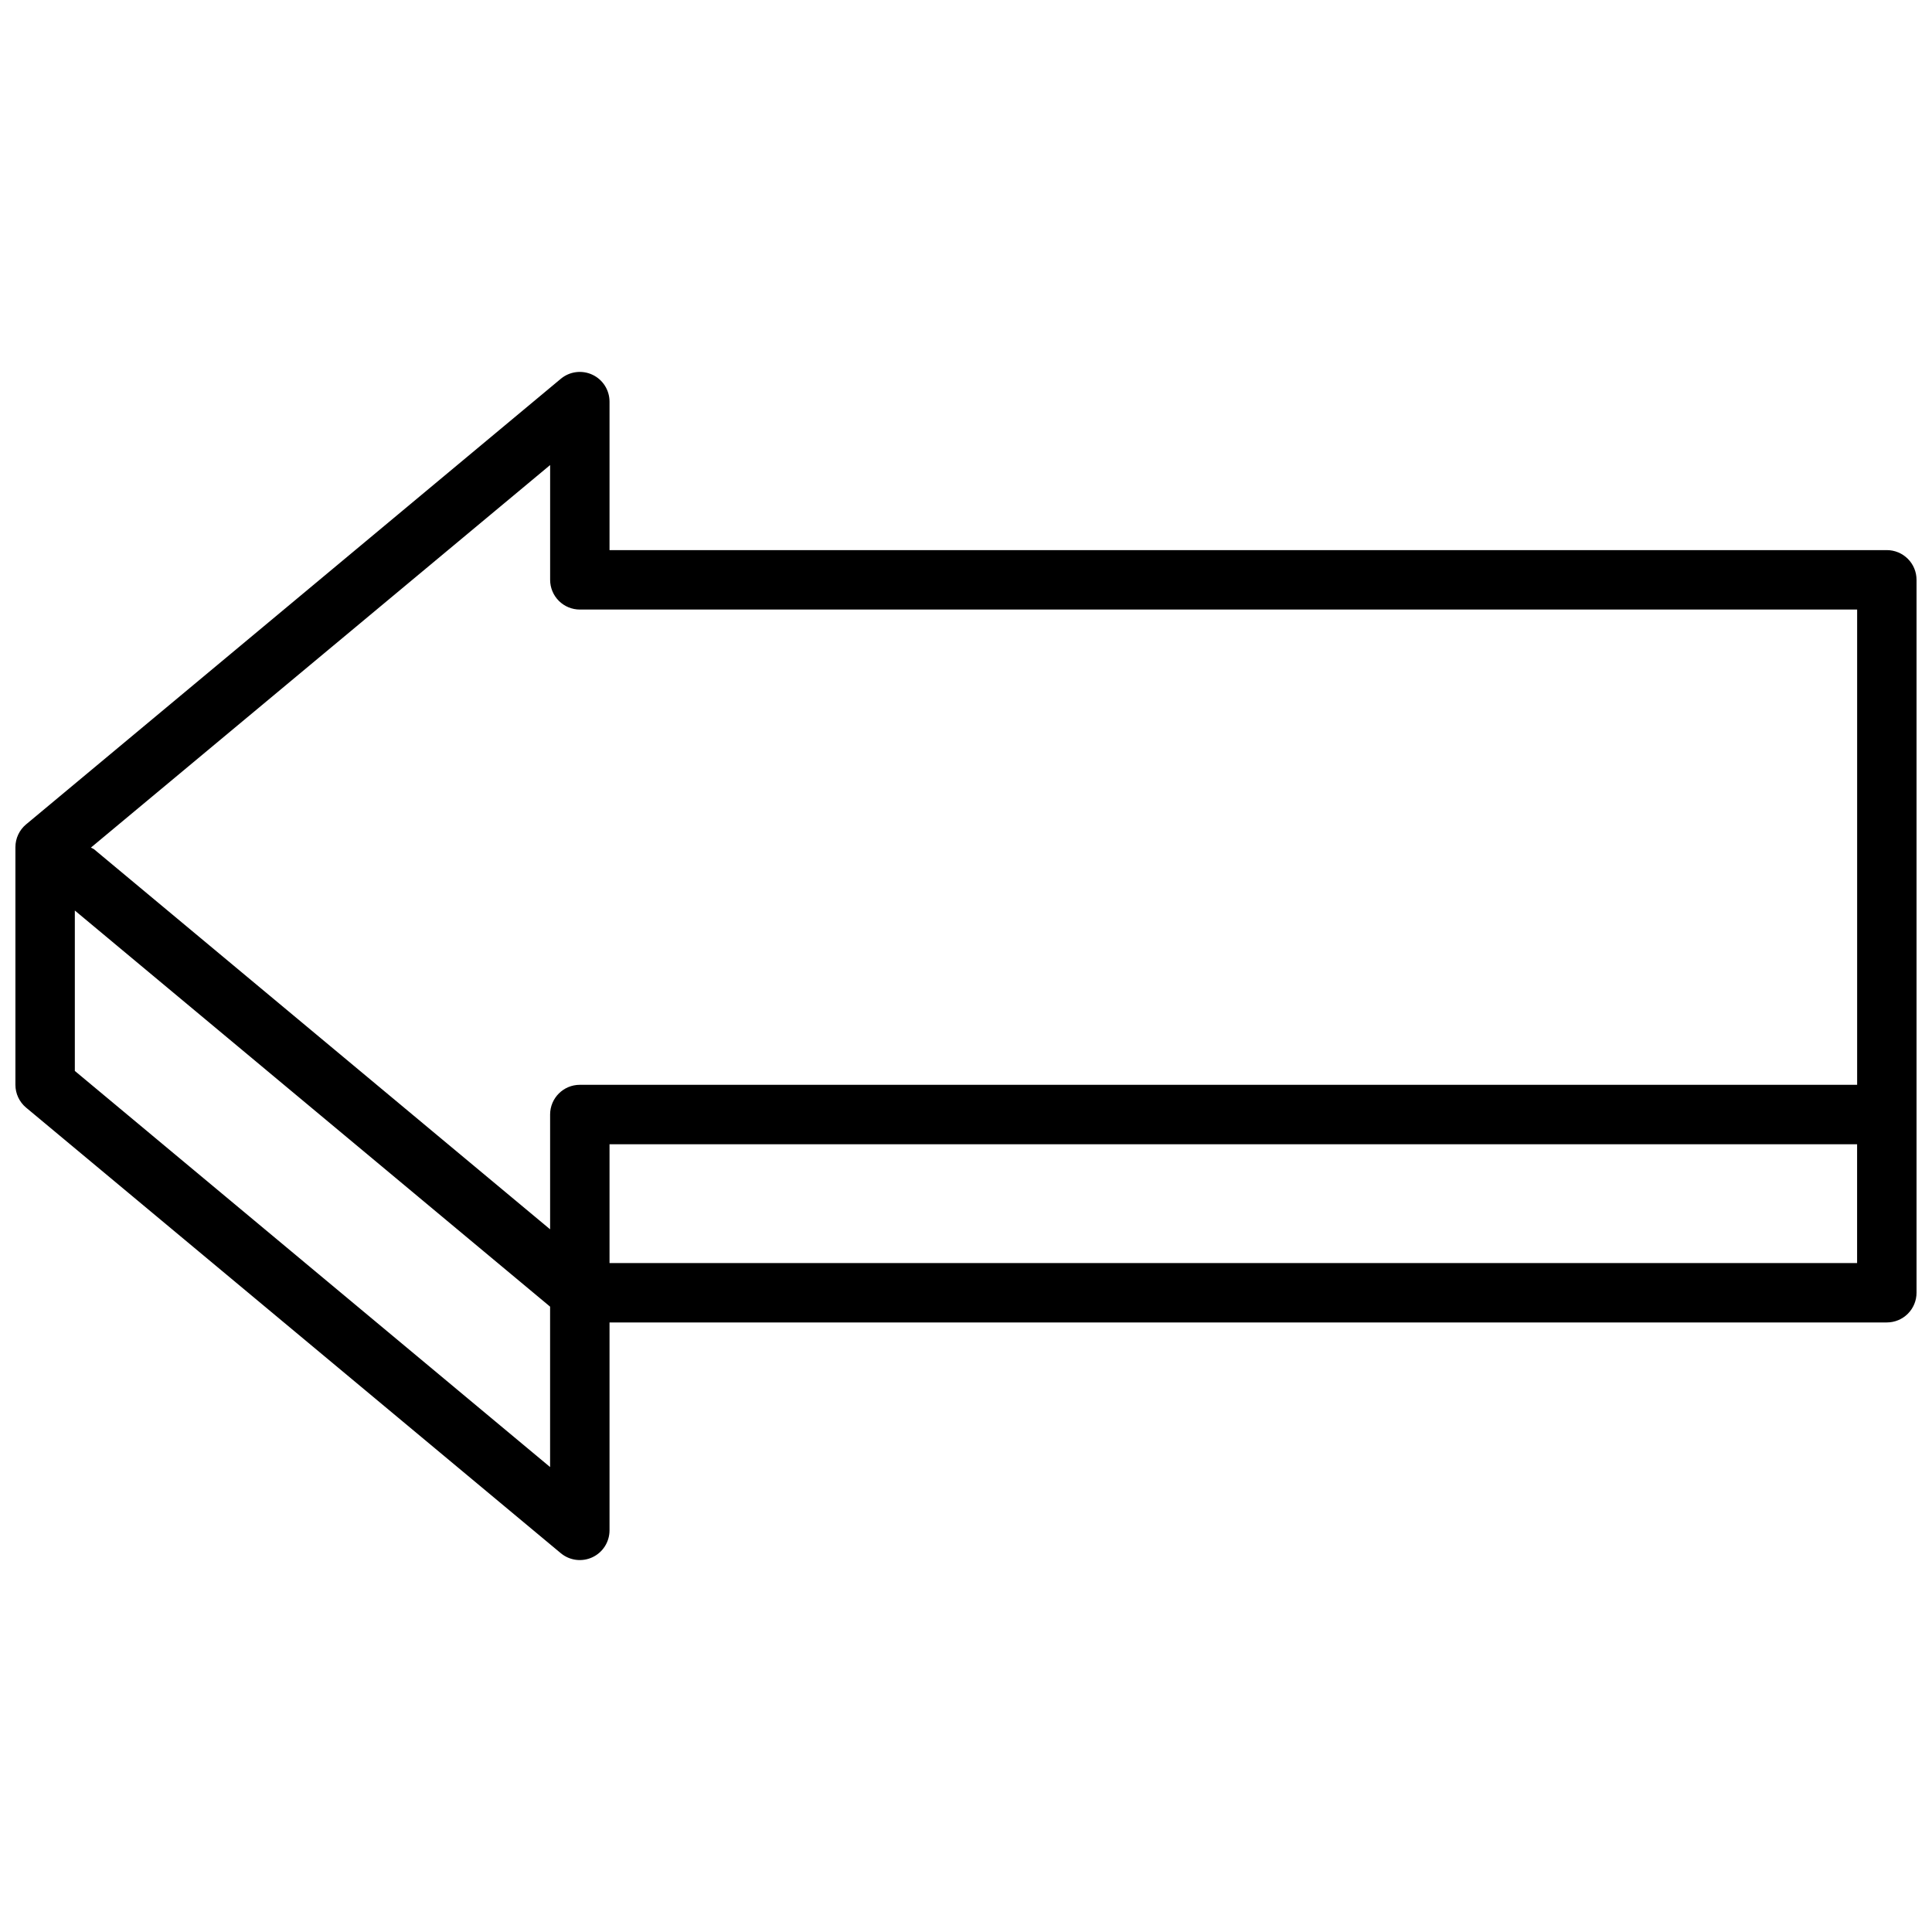 <?xml version="1.0" encoding="UTF-8"?>
<!-- Uploaded to: ICON Repo, www.iconrepo.com, Generator: ICON Repo Mixer Tools -->
<svg width="800px" height="800px" version="1.1" viewBox="144 144 512 512" xmlns="http://www.w3.org/2000/svg">
 <defs>
  <clipPath id="a">
   <path d="m148.09 242h503.81v316h-503.81z"/>
  </clipPath>
 </defs>
 <g clip-path="url(#a)">
  <path d="m644.03 289.79h-338.5v-39.359c-0.004-3.055-1.77-5.832-4.535-7.125-2.766-1.297-6.031-0.875-8.375 1.078l-141.7 118.08h-0.004c-1.793 1.496-2.832 3.711-2.832 6.047v62.977c0 2.336 1.039 4.551 2.832 6.043l141.7 118.08h0.004c2.344 1.953 5.609 2.375 8.375 1.078 2.766-1.293 4.531-4.07 4.535-7.125v-55.105h338.5c2.086 0 4.09-0.828 5.566-2.305 1.477-1.477 2.305-3.477 2.305-5.566v-188.93c0-2.09-0.828-4.094-2.305-5.566-1.477-1.477-3.481-2.309-5.566-2.309zm-346.37 15.746h338.5v125.95h-338.5c-4.348 0-7.875 3.523-7.875 7.871v30.426l-120.91-100.76c-0.254-0.152-0.516-0.285-0.785-0.402l121.7-101.38v30.426c0 2.086 0.832 4.09 2.309 5.566 1.473 1.473 3.477 2.305 5.566 2.305zm-133.83 122.27v-42.508l125.95 104.98v42.508zm472.32 50.918h-330.62v-31.488h330.62z"/>
 </g>
</svg>